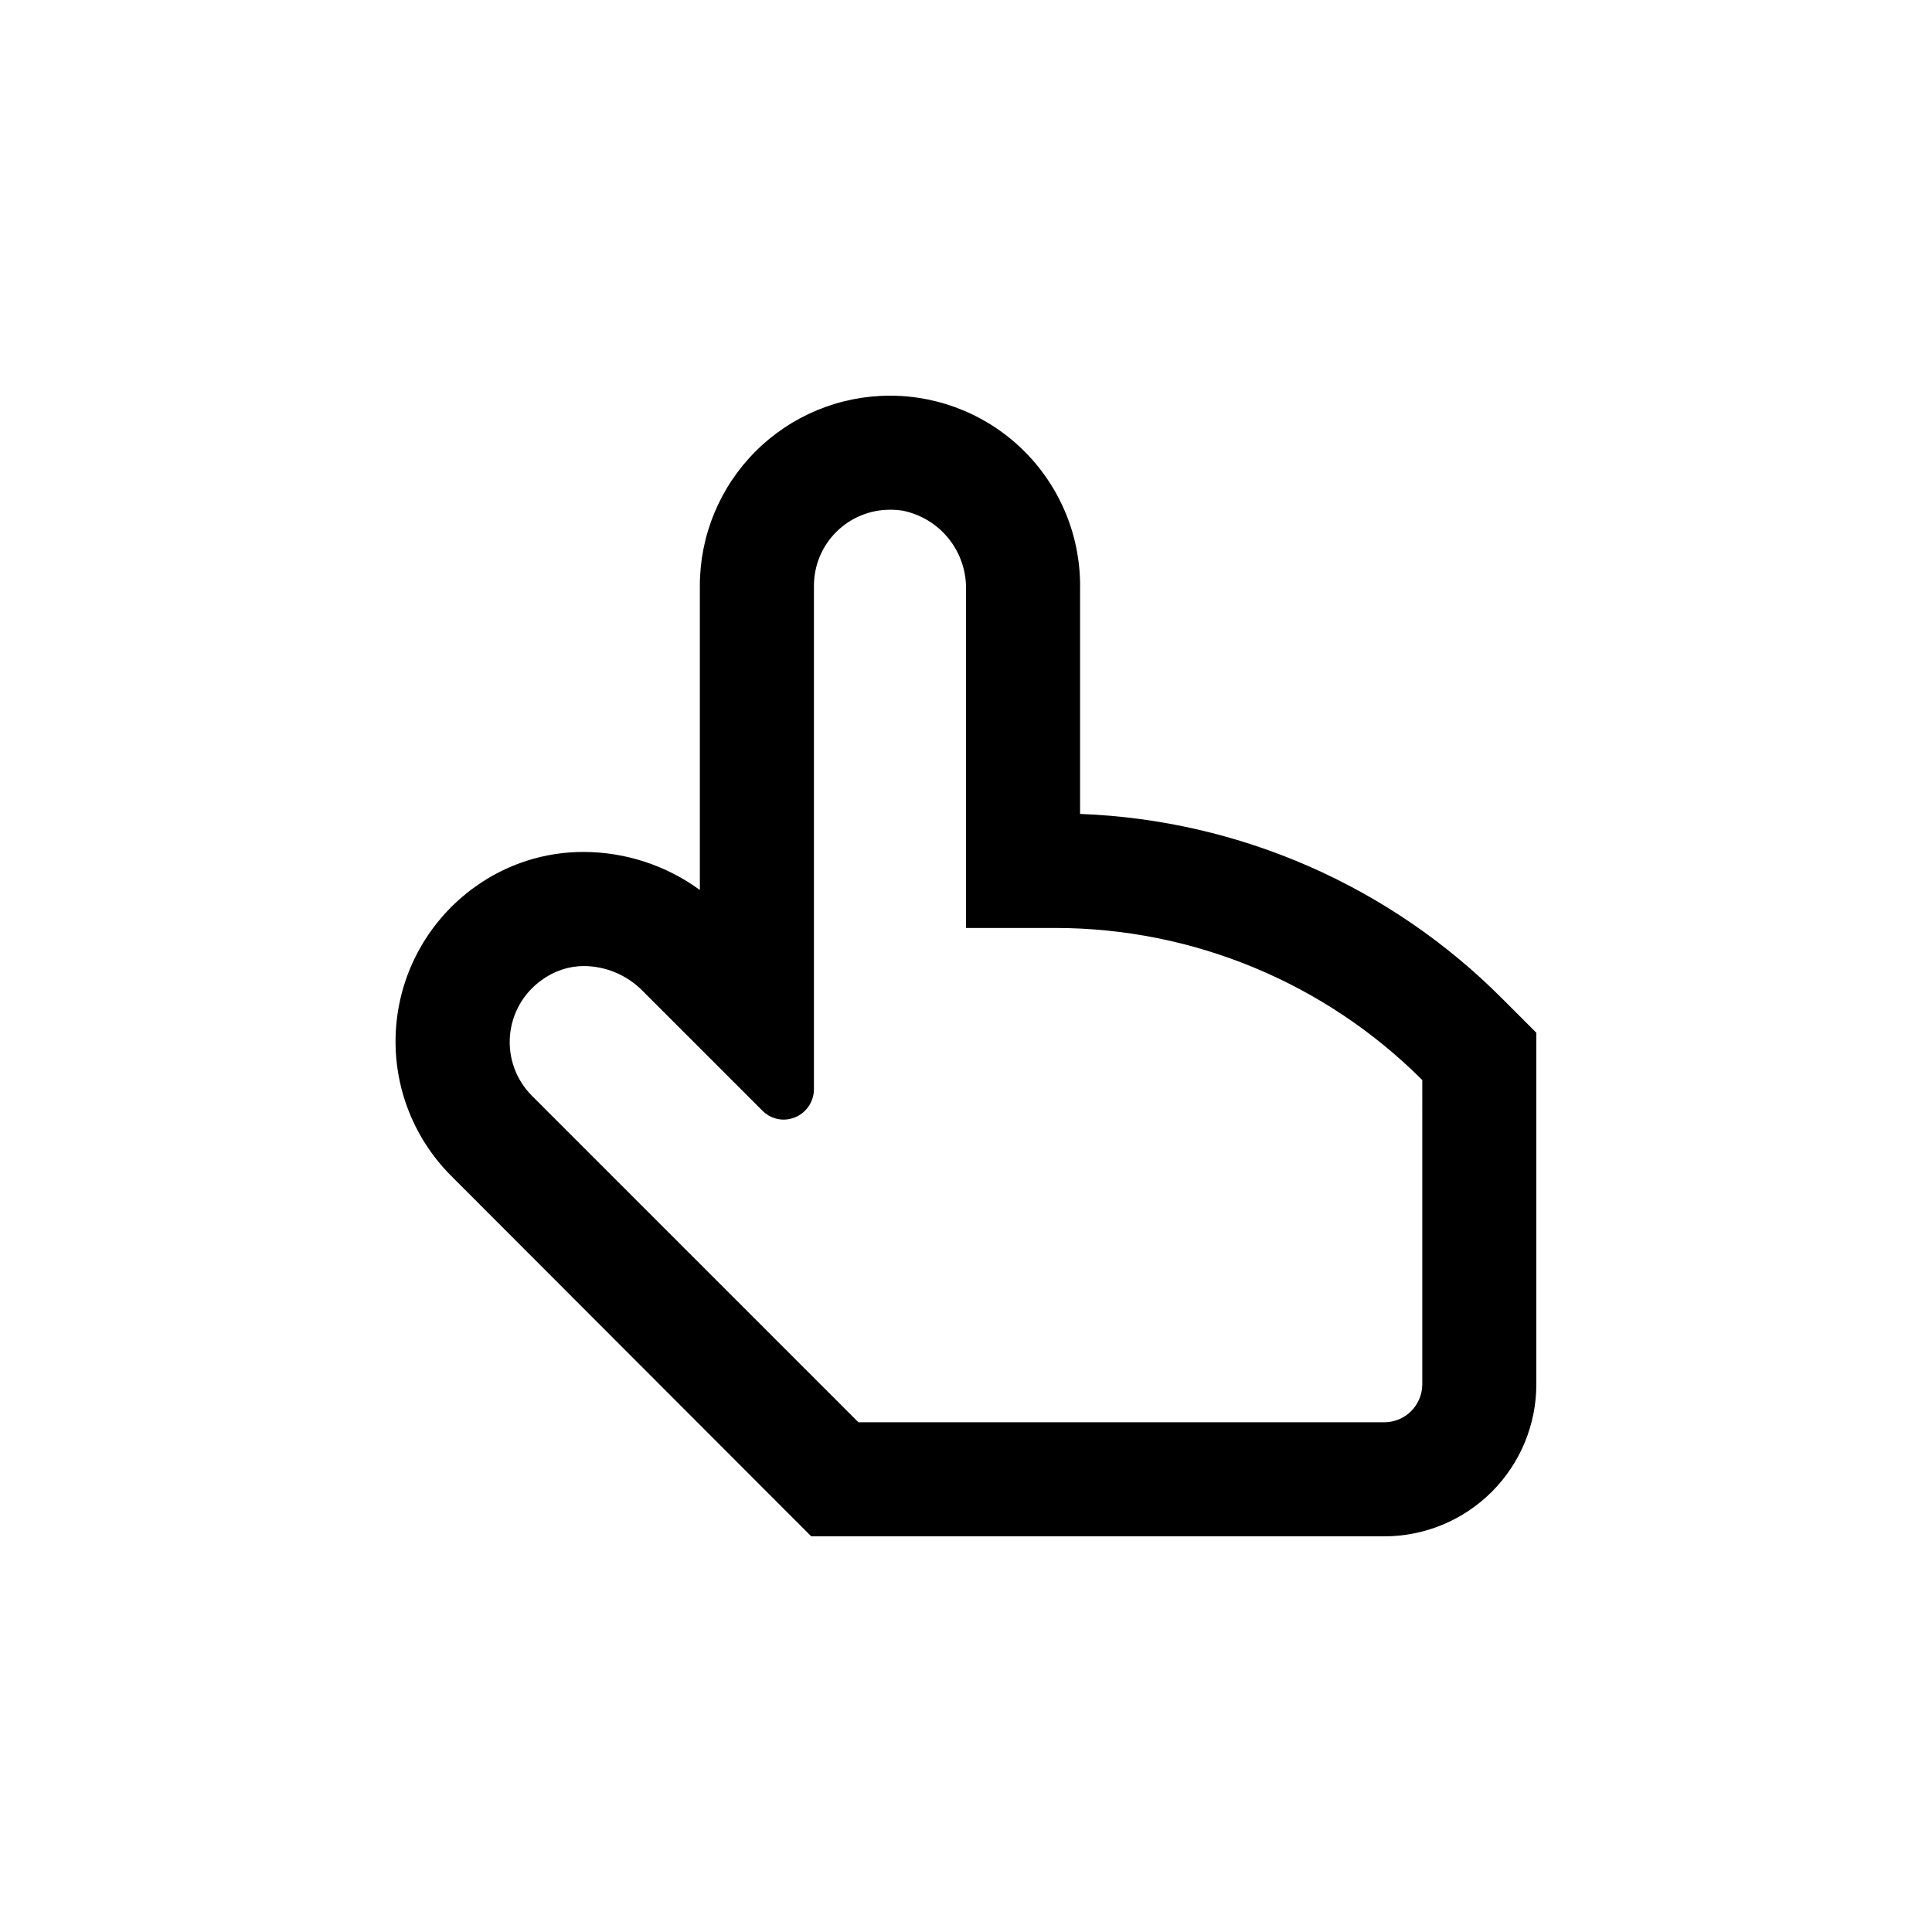 <?xml version="1.0" encoding="UTF-8"?>
<!-- Uploaded to: ICON Repo, www.svgrepo.com, Generator: ICON Repo Mixer Tools -->
<svg fill="#000000" width="800px" height="800px" version="1.1" viewBox="144 144 512 512" xmlns="http://www.w3.org/2000/svg">
 <path d="m430.23 359.7v-59.402c0.285-13.543-4.898-26.629-14.375-36.309-9.48-9.68-22.457-15.133-36.004-15.129-13.363 0-26.18 5.309-35.625 14.758-9.449 9.445-14.758 22.262-14.758 35.625v80.609c-8.926-6.516-19.684-10.039-30.73-10.078-10.363-0.039-20.469 3.207-28.871 9.27-12.027 8.617-19.664 22.086-20.875 36.832-1.215 14.746 4.117 29.281 14.578 39.746l86.555 86.656 8.867 8.867h151.85c10.691 0 20.941-4.246 28.5-11.805 7.559-7.559 11.805-17.809 11.805-28.5v-93.152l-8.867-8.867c-29.77-29.988-69.82-47.547-112.05-49.121zm90.688 151.14c0 2.672-1.062 5.234-2.953 7.125-1.891 1.891-4.453 2.953-7.125 2.953h-139.35l-86.504-86.504c-4.199-4.195-6.336-10.027-5.84-15.938 0.496-5.914 3.57-11.309 8.406-14.746 3.238-2.398 7.156-3.703 11.188-3.727 5.883 0.051 11.504 2.441 15.617 6.648l31.691 31.691h-0.004c1.488 1.512 3.523 2.367 5.644 2.367 2.137-0.016 4.184-0.875 5.684-2.398 1.504-1.52 2.34-3.574 2.328-5.715v-133.36c0-5.348 2.121-10.473 5.902-14.25 3.777-3.781 8.902-5.902 14.25-5.902 1.129-0.008 2.258 0.074 3.375 0.25 4.812 0.969 9.129 3.598 12.195 7.43 3.066 3.832 4.688 8.621 4.582 13.527v89.629h23.629c36.488 0.004 71.484 14.5 97.285 40.305z"/>
</svg>